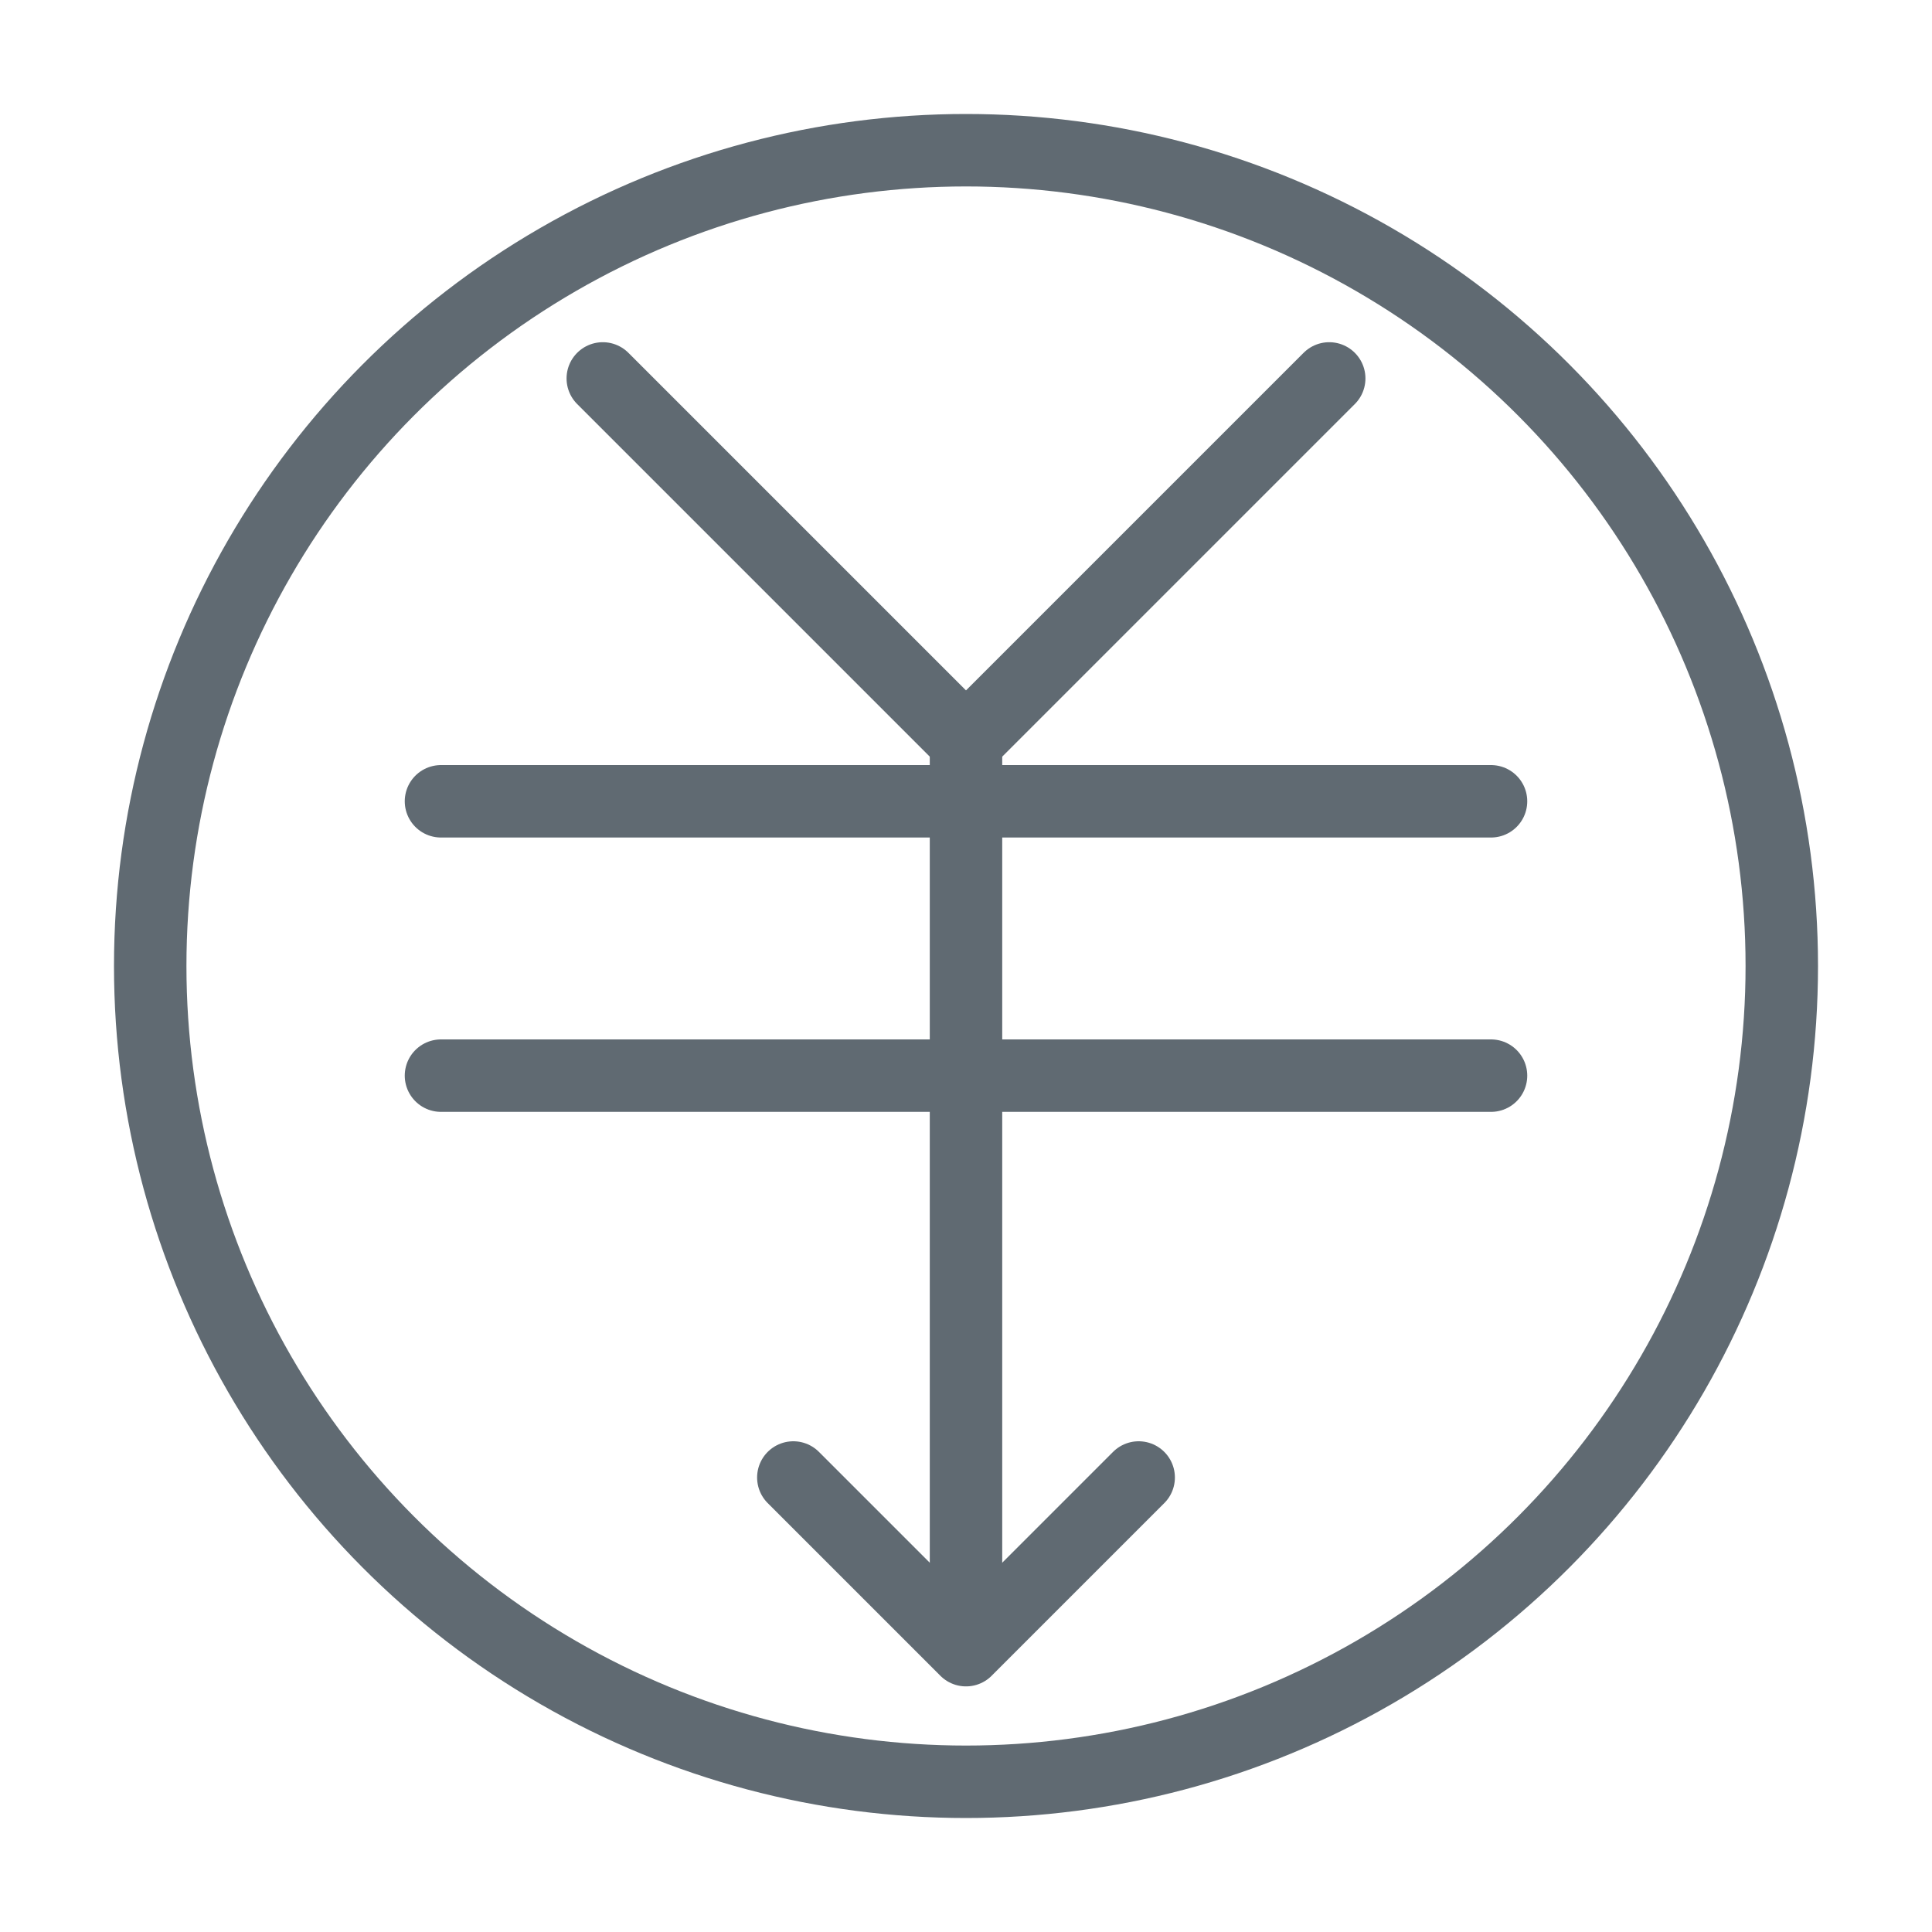 <svg id="图层_1" data-name="图层 1" xmlns="http://www.w3.org/2000/svg" viewBox="0 0 80 80"><defs><style>.cls-1,.cls-2{fill:none;stroke:#606a72;stroke-width:3px;}.cls-1{stroke-linecap:round;stroke-linejoin:round;}.cls-2{stroke-miterlimit:10;}</style></defs><title>专属云</title><polyline class="cls-1" points="47.15 61.18 40 68.33 32.85 61.18"/><polyline class="cls-1" points="55.04 15.67 40 30.71 24.96 15.67"/><line class="cls-1" x1="40" y1="30.71" x2="40" y2="68.08"/><line class="cls-1" x1="18.26" y1="33.18" x2="61.74" y2="33.18"/><line class="cls-1" x1="18.26" y1="44.54" x2="61.74" y2="44.54"/><circle class="cls-2" cx="40" cy="40" r="33.78"/></svg>